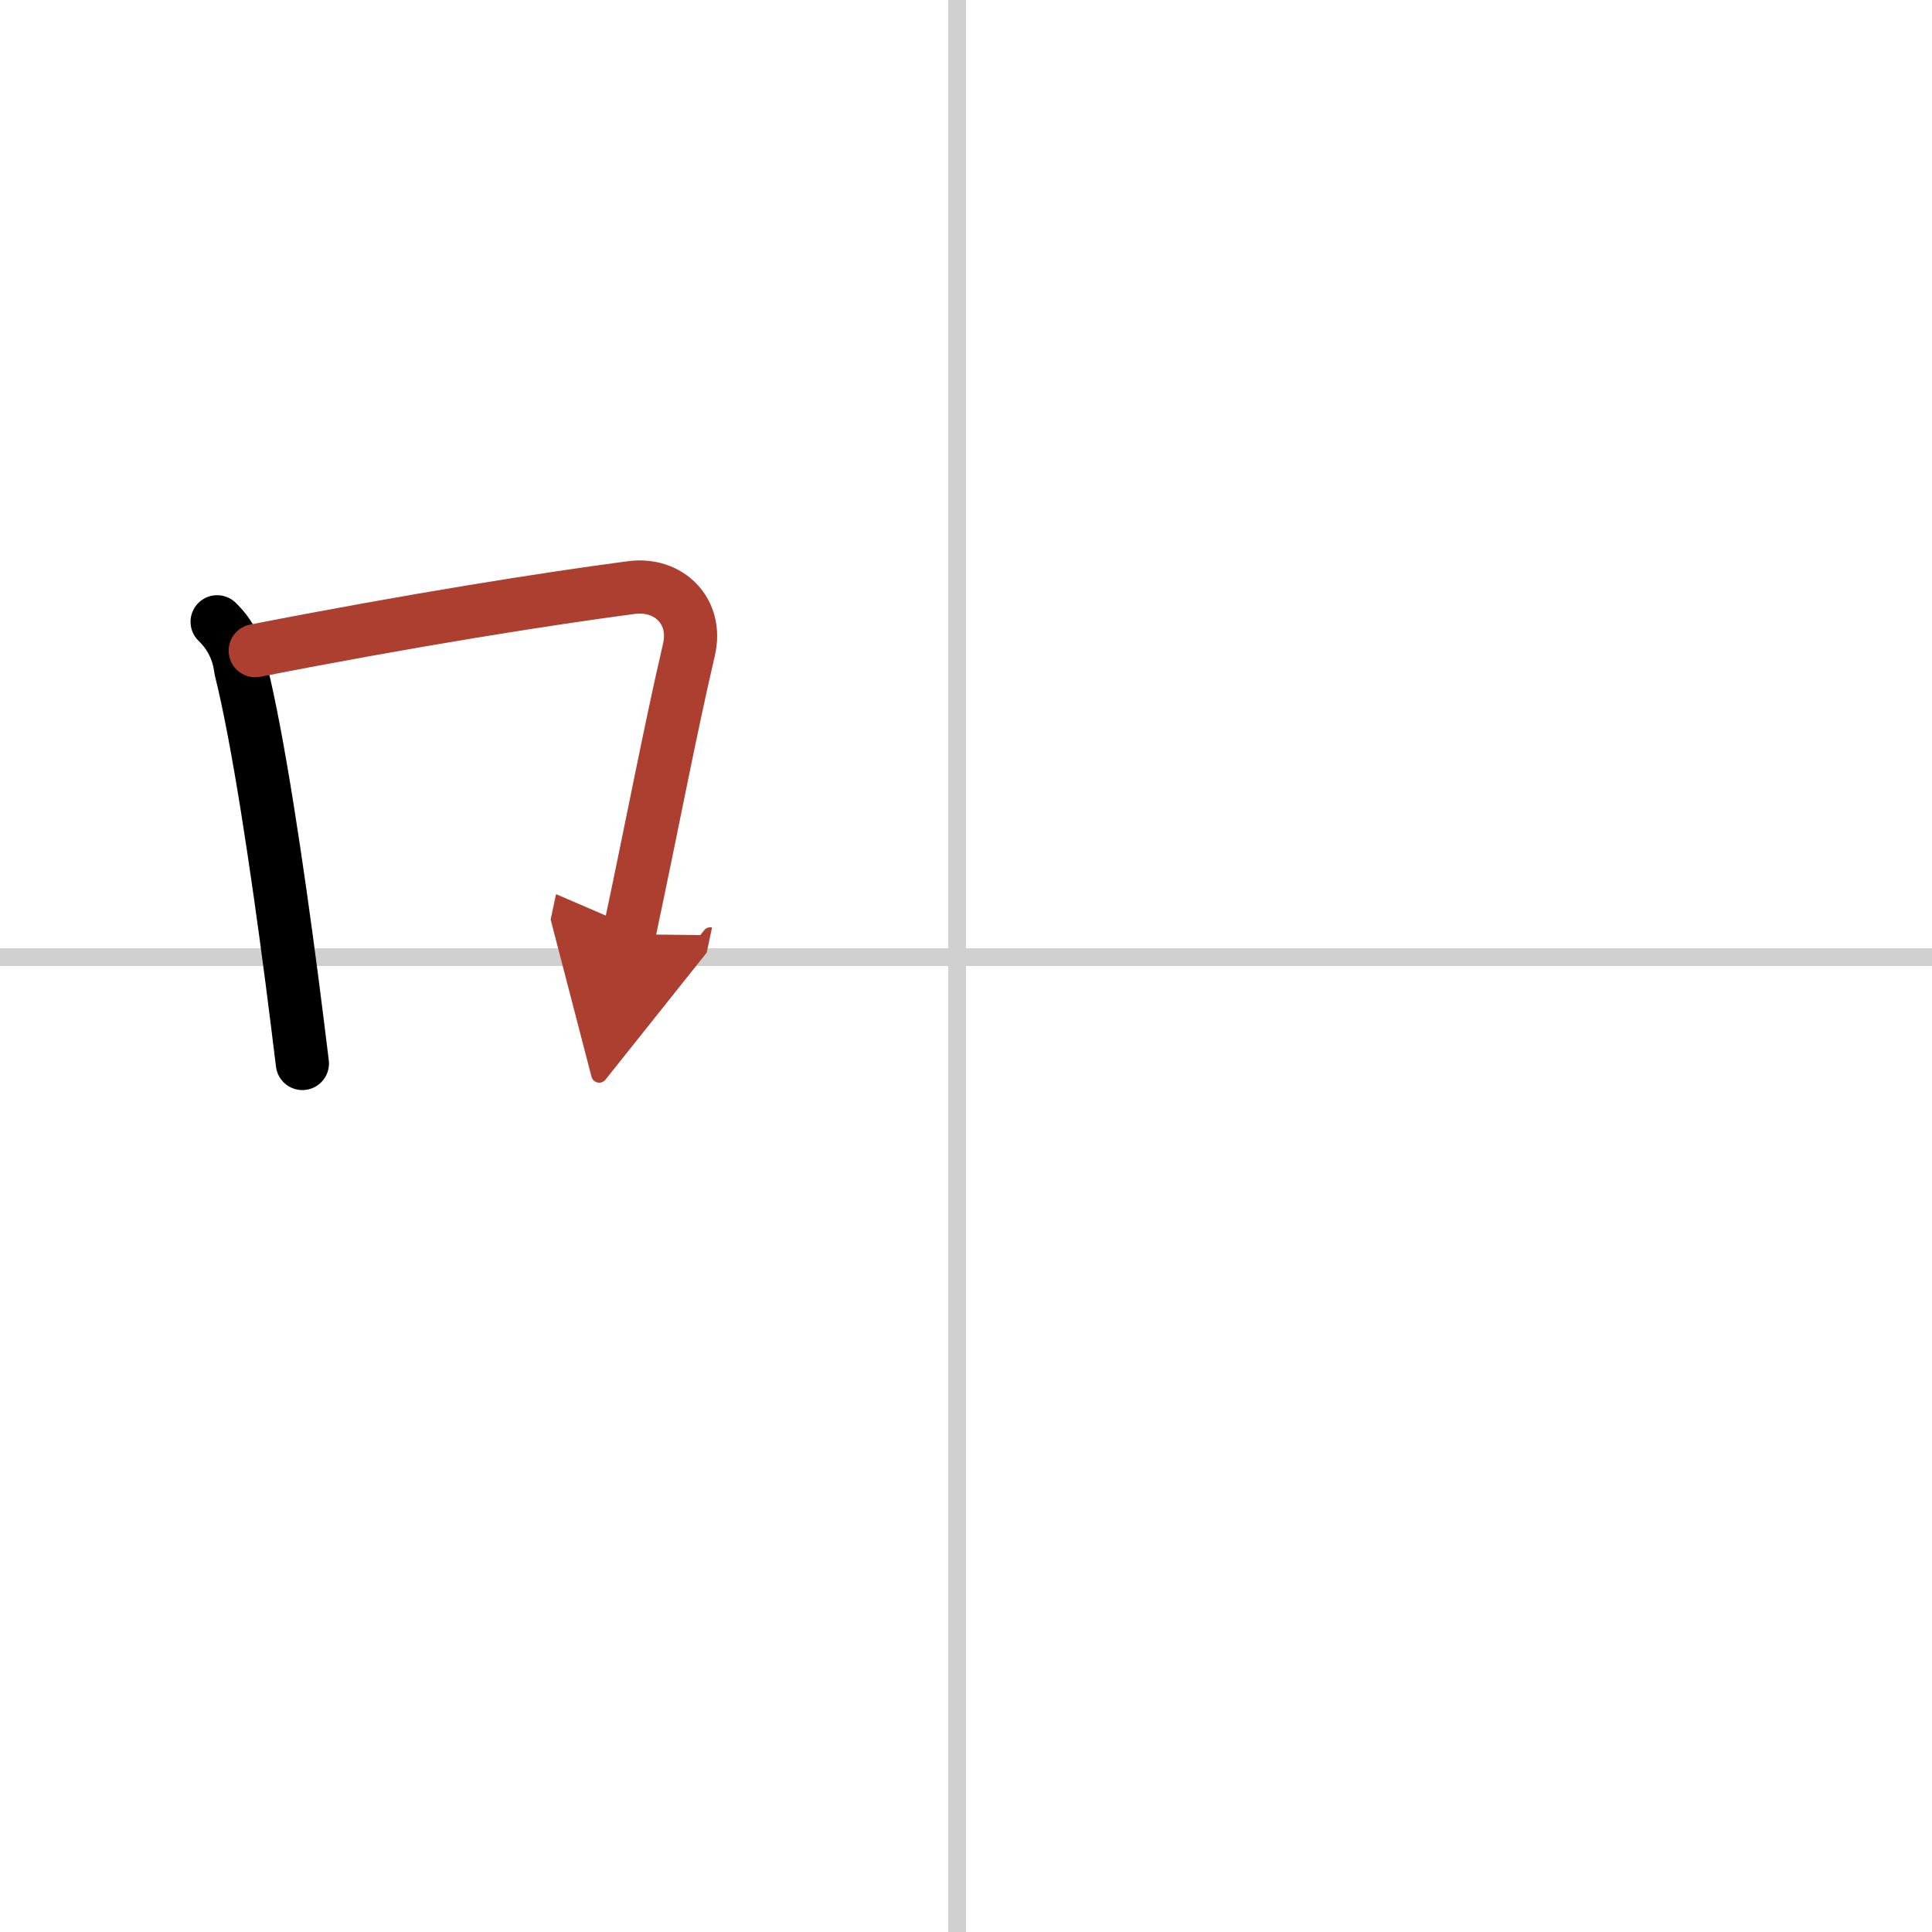 <svg width="400" height="400" viewBox="0 0 109 109" xmlns="http://www.w3.org/2000/svg"><defs><marker id="a" markerWidth="4" orient="auto" refX="1" refY="5" viewBox="0 0 10 10"><polyline points="0 0 10 5 0 10 1 5" fill="#ad3f31" stroke="#ad3f31"/></marker></defs><g fill="none" stroke="#000" stroke-linecap="round" stroke-linejoin="round" stroke-width="3"><rect width="100%" height="100%" fill="#fff" stroke="#fff"/><line x1="54" x2="54" y2="109" stroke="#d0d0d0" stroke-width="1"/><line x2="109" y1="54" y2="54" stroke="#d0d0d0" stroke-width="1"/><path d="m12.25 35.08c0.76 0.74 1.2 1.63 1.33 2.68 0.99 3.95 2.06 11.18 2.88 17.46 0.22 1.69 0.42 3.31 0.6 4.78"/><path d="m14.4 36.71c8.72-1.71 16.5-2.94 21.22-3.56 2.13-0.28 3.75 1.35 3.25 3.5-1.08 4.64-2.02 9.66-3.38 16.06" marker-end="url(#a)" stroke="#ad3f31"/></g></svg>
